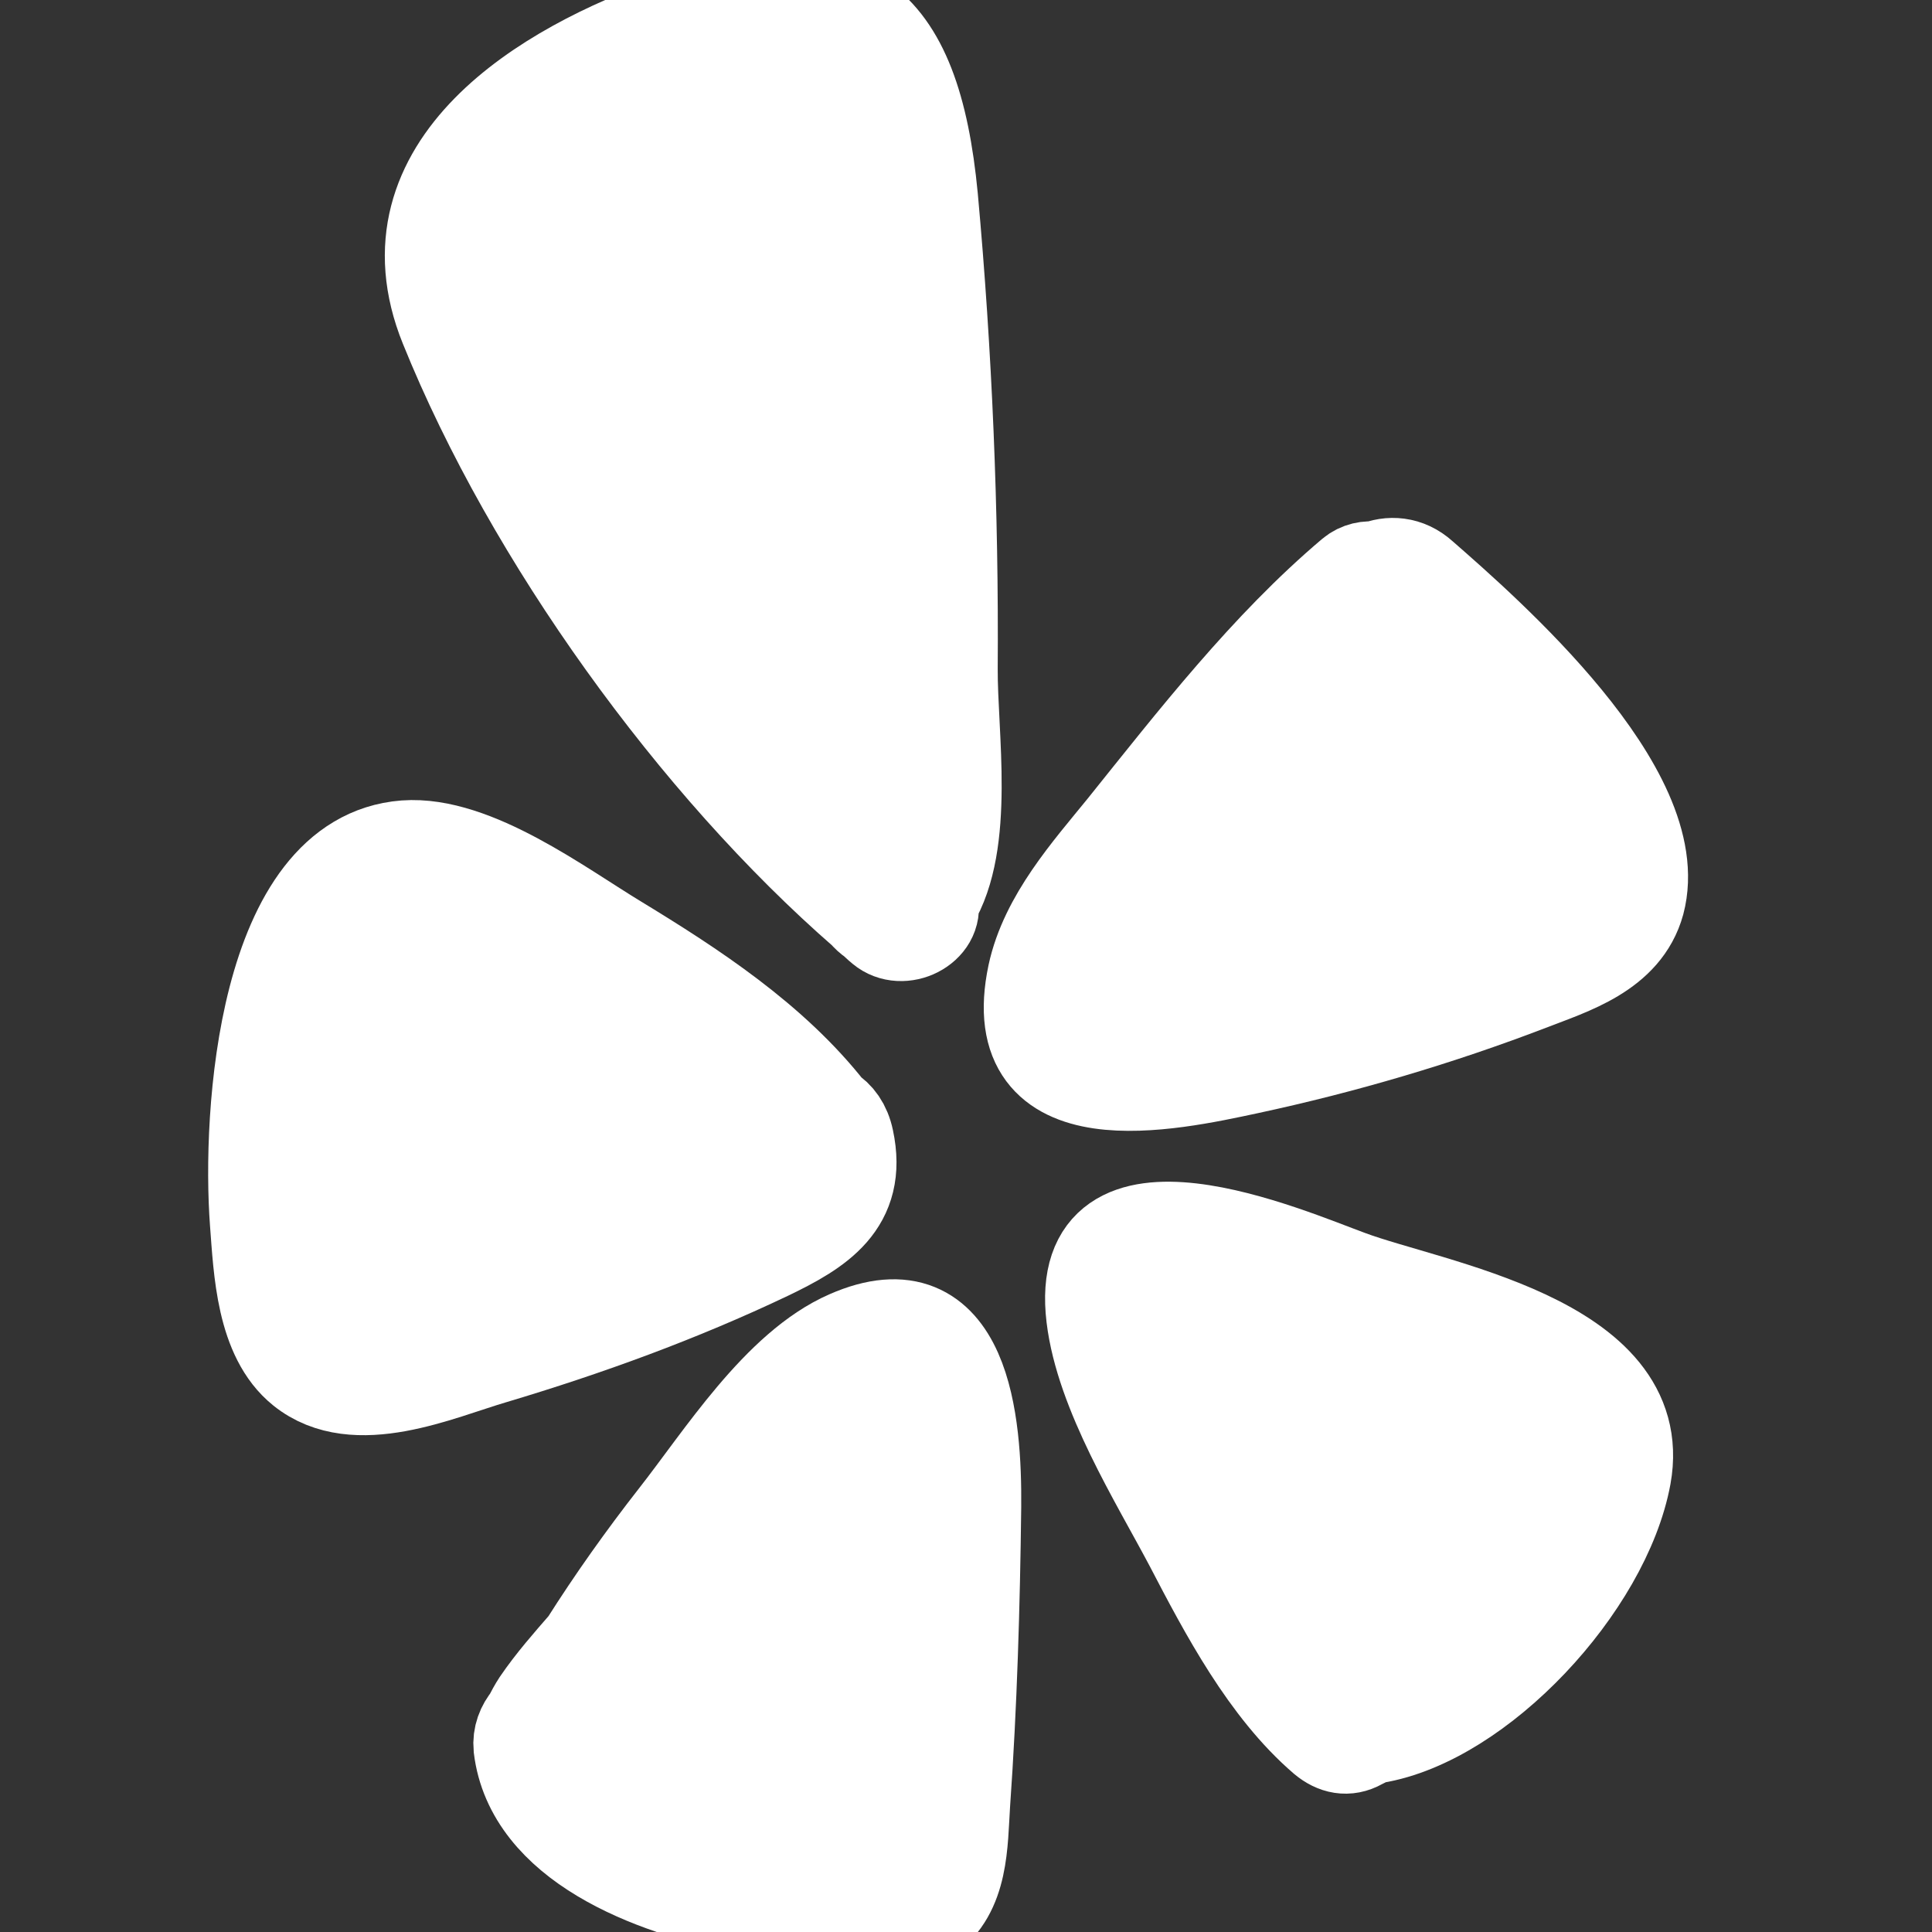 <svg width="18" height="18" viewBox="0 0 18 18" fill="none" xmlns="http://www.w3.org/2000/svg">
<rect x="0" y="0" width="18" height="18" fill="#333333" stroke="none"/>
<g id="Layer_1" clip-path="url(#clip0_16_1461)">
<g id="SVGRepo_iconCarrier">
<g id="Group">
<path id="Vector" d="M13.243 5.371C13.855 5.906 15.532 7.375 15.259 8.406C15.132 8.869 14.63 9.017 14.258 9.162C13.4 9.491 12.519 9.751 11.624 9.943C10.9 10.098 9.352 10.438 9.639 9.082C9.752 8.557 10.152 8.113 10.473 7.718C11.132 6.897 11.805 6.029 12.601 5.356C12.666 5.302 12.745 5.288 12.813 5.299C12.946 5.241 13.107 5.248 13.243 5.371Z" fill="white" stroke="white" stroke-width="0.877"/>
<path id="Vector_2" d="M12.341 16.193C11.805 15.733 11.426 15.014 11.098 14.384C10.777 13.777 10.271 12.974 10.186 12.268C10.012 10.818 11.996 11.69 12.567 11.899C13.325 12.182 15.358 12.493 15.132 13.748C14.944 14.771 13.78 16.019 12.806 16.178C12.796 16.182 12.782 16.178 12.769 16.178C12.765 16.182 12.762 16.186 12.758 16.189C12.731 16.204 12.7 16.222 12.669 16.236C12.553 16.301 12.441 16.276 12.341 16.193Z" fill="white" stroke="white" stroke-width="0.877"/>
<path id="Vector_3" d="M7.904 12.46C8.983 11.986 9.083 13.263 9.076 14.037C9.065 14.959 9.038 15.885 8.973 16.804C8.949 17.177 8.963 17.625 8.628 17.86C8.215 18.15 7.419 17.922 6.992 17.781C6.978 17.773 6.965 17.766 6.951 17.763C6.053 17.596 4.956 17.159 4.85 16.28C4.84 16.178 4.877 16.088 4.935 16.019C4.963 15.965 4.99 15.914 5.021 15.867C5.154 15.672 5.308 15.498 5.462 15.321C5.721 14.912 6.001 14.518 6.298 14.138C6.729 13.589 7.258 12.742 7.904 12.46Z" fill="white" stroke="white" stroke-width="0.877"/>
<path id="Vector_4" d="M8.061 8.496C6.486 7.125 4.953 5.002 4.16 3.038C3.555 1.544 5.093 0.633 6.278 0.22C7.877 -0.337 8.512 0.148 8.673 1.841C8.806 3.298 8.867 4.767 8.857 6.232C8.854 6.85 9.018 7.849 8.676 8.406C8.731 8.633 8.406 8.796 8.222 8.641C8.194 8.619 8.167 8.59 8.136 8.565C8.109 8.547 8.085 8.525 8.061 8.496Z" fill="white" stroke="white" stroke-width="0.877"/>
<path id="Vector_5" d="M7.89 10.619C8.017 11.212 7.621 11.451 7.156 11.675C6.329 12.069 5.462 12.384 4.591 12.644C4.085 12.793 3.31 13.147 2.821 12.753C2.452 12.456 2.428 11.838 2.394 11.389C2.319 10.387 2.462 7.996 3.774 7.895C4.416 7.848 5.219 8.456 5.745 8.774C6.446 9.201 7.197 9.689 7.72 10.358C7.798 10.405 7.863 10.489 7.89 10.619Z" fill="white" stroke="white" stroke-width="0.877"/>
</g>
</g>
</g>
<defs>
<clipPath id="clip0_16_1461">
<rect width="17" height="18" fill="white" transform="translate(0.333)"/>
</clipPath>
</defs>
</svg>
